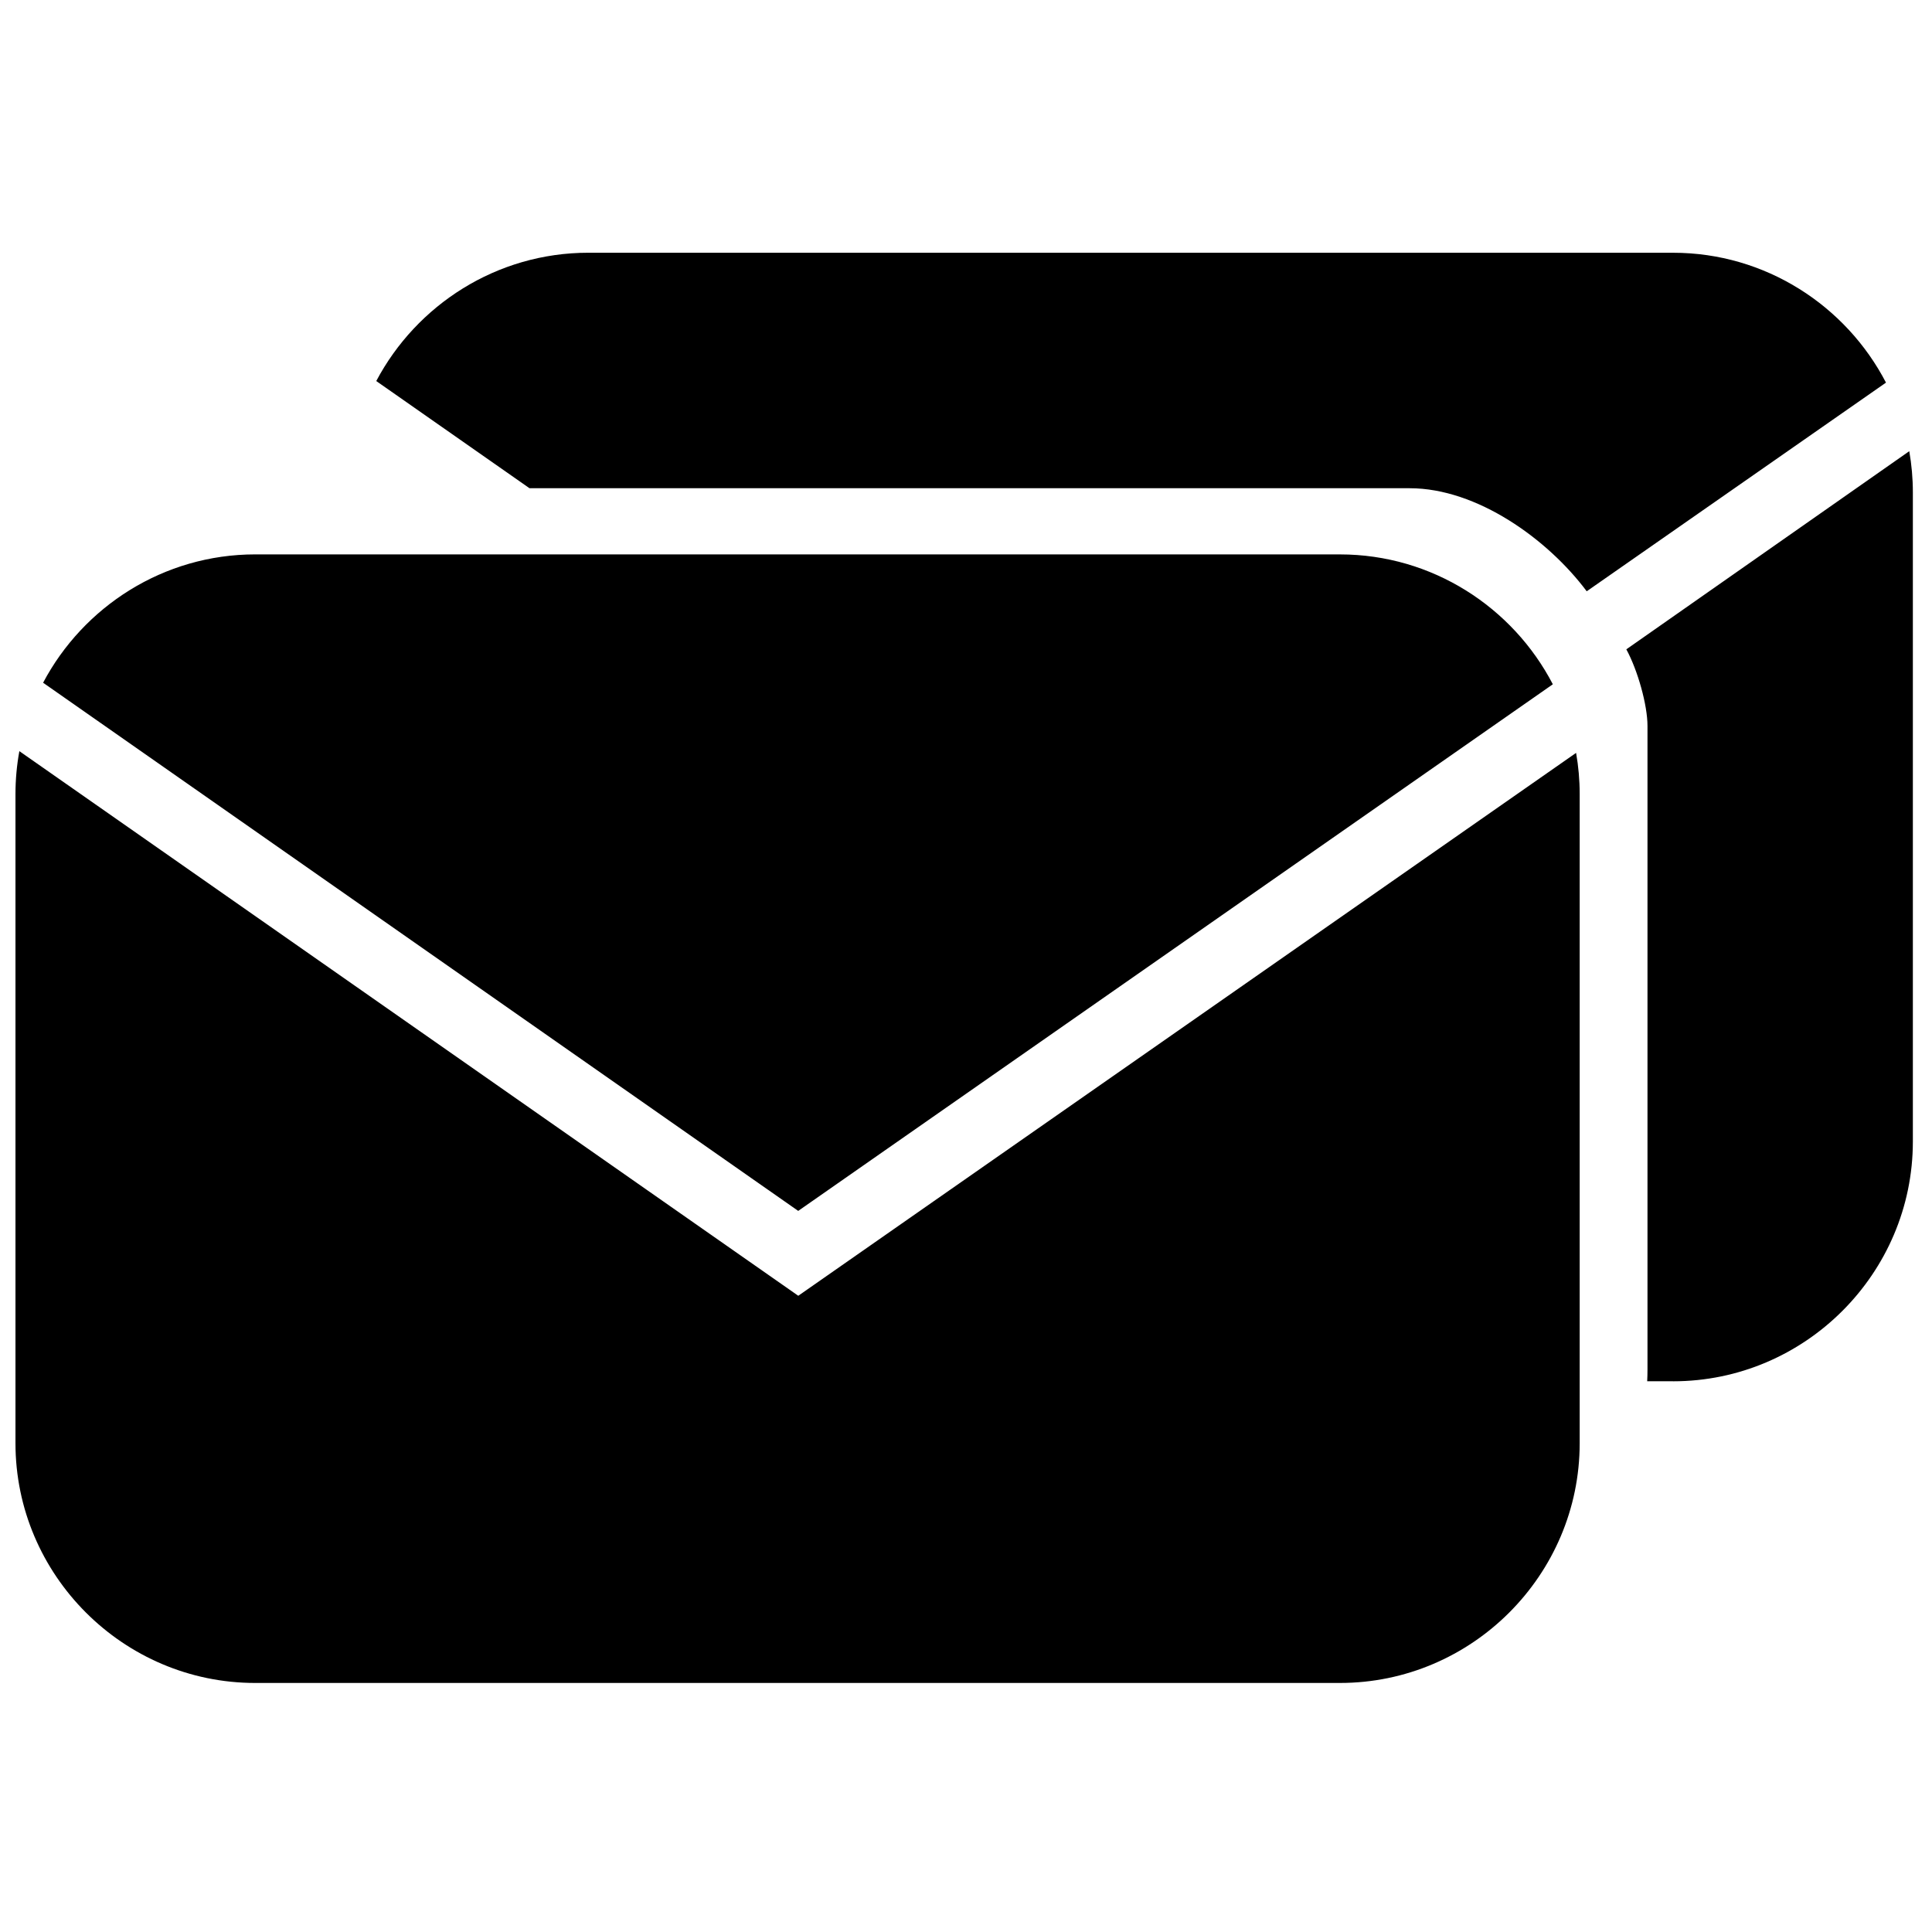 <?xml version="1.0" encoding="UTF-8"?>
<!-- Uploaded to: SVG Repo, www.svgrepo.com, Generator: SVG Repo Mixer Tools -->
<svg width="800px" height="800px" version="1.1" viewBox="144 144 512 512" xmlns="http://www.w3.org/2000/svg">
 <defs>
  <clipPath id="a">
   <path d="m148.09 210h502.91v381h-502.91z"/>
  </clipPath>
 </defs>
 <g clip-path="url(#a)">
  <path d="m587.39 510.05h-6.867c0.051-1.027 0.078-2.066 0.078-3.109v-170.56c0-5.527-2.582-14.742-5.606-20.301l74.98-52.512c0.625 3.559 0.953 7.211 0.953 10.938v172.02c-0.004 34.941-28.594 63.531-63.539 63.531zm-88.285 79.953h-287.47c-34.945 0-63.535-28.59-63.535-63.535v-172.01c0-3.891 0.352-7.695 1.031-11.395l206.42 144.33 206.13-143.87c0.625 3.559 0.953 7.211 0.953 10.938v172.01c-0.004 34.941-28.586 63.531-63.531 63.531zm-343.68-265.07 200.11 139.97 199.98-139.56c-10.602-20.402-31.953-34.418-56.418-34.418l-287.47-0.004c-24.301 0.004-45.523 13.832-56.203 34.008zm88.289-79.953 40.609 28.406h233.27c17.824 0 36.586 13.504 46.902 27.312l79.309-55.301c-10.602-20.402-31.953-34.414-56.422-34.414l-287.47-0.004c-24.297 0-45.52 13.824-56.199 34z" fill-rule="evenodd"/>
 </g>
</svg>
